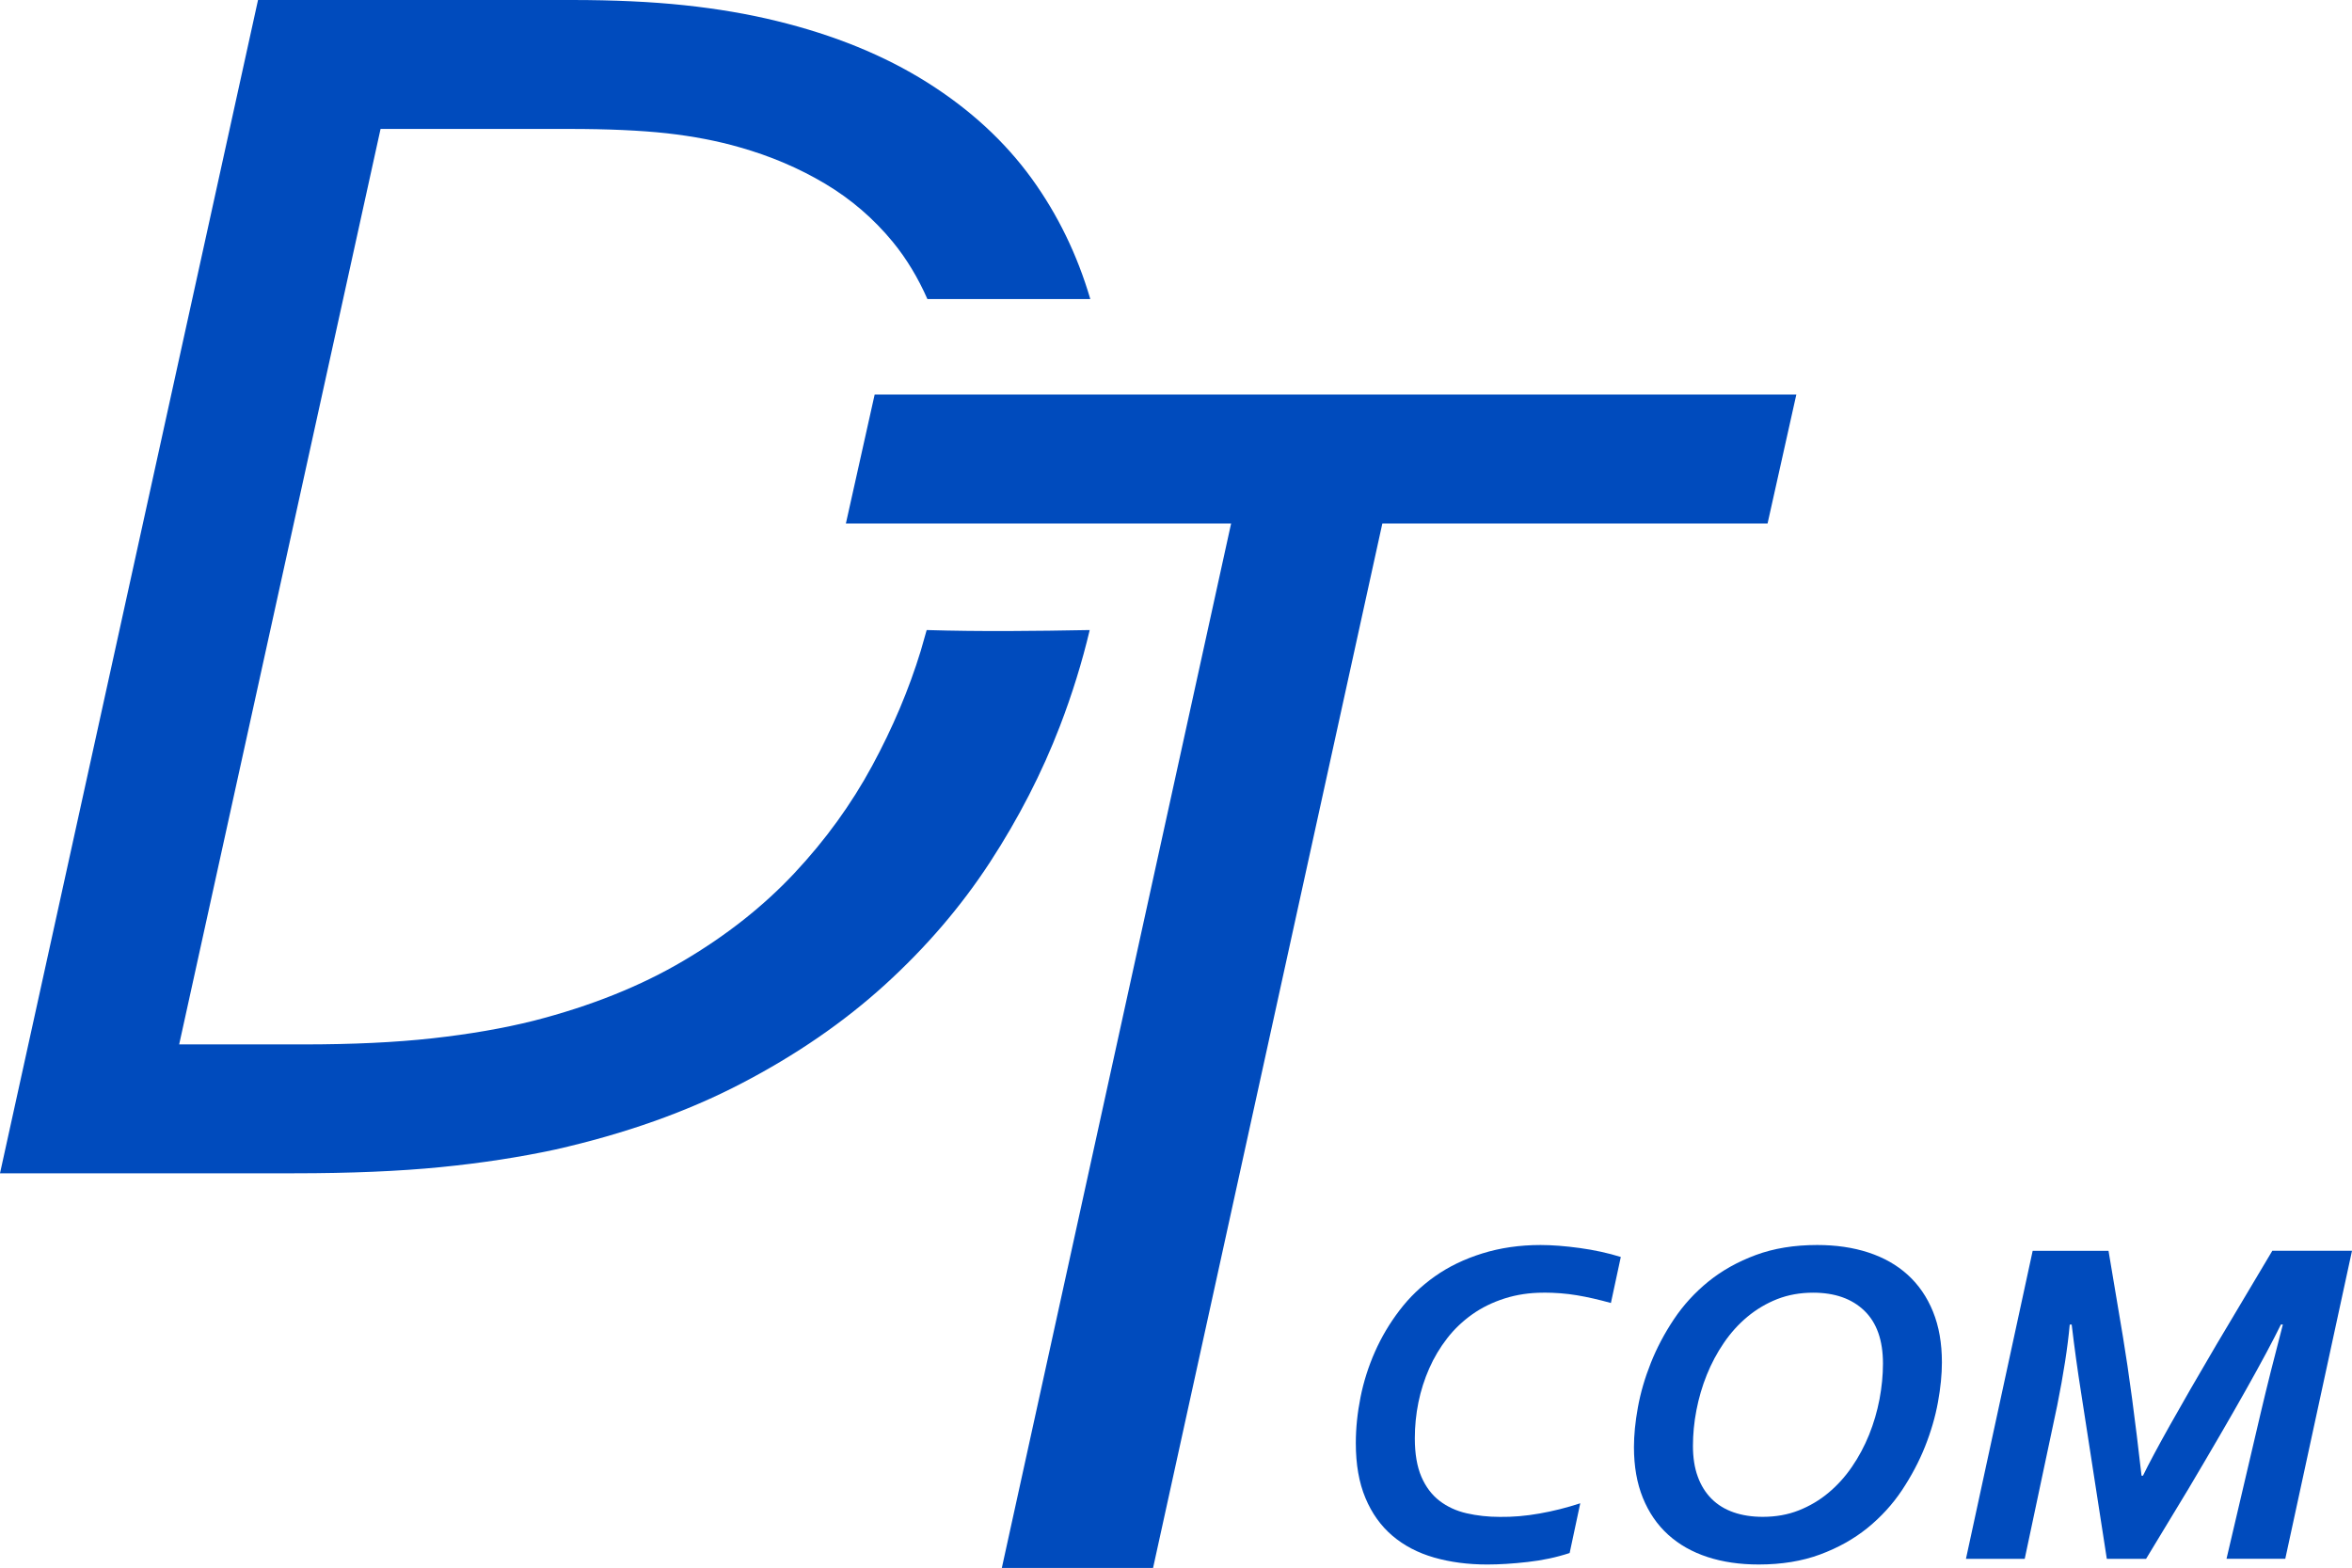 <?xml version="1.0" encoding="UTF-8"?><svg id="Calque_1" xmlns="http://www.w3.org/2000/svg" width="399.06" height="266.08" viewBox="0 0 399.06 266.08"><defs><style>.cls-1{fill:#004bbd;stroke-width:0px;}</style></defs><path class="cls-1" d="M157.23,106.91c-.32,1.17-.65,2.33-1,3.51-2,6.55-4.75,13.07-8.27,19.57s-7.9,12.55-13.15,18.16-11.52,10.57-18.82,14.88c-7.3,4.32-15.78,7.71-25.43,10.19-5.14,1.29-10.87,2.28-17.17,2.98-6.3.7-13.6,1.04-21.89,1.04h-21.1L64.57,21.88h31.97c6.61,0,12.15.25,16.61.74,4.46.5,8.58,1.29,12.36,2.38,5.25,1.49,10.08,3.55,14.49,6.18s8.24,5.93,11.5,9.9c2.33,2.85,4.27,6.08,5.85,9.67h27.64c-2.21-7.52-5.52-14.34-9.95-20.46-4.57-6.3-10.47-11.73-17.72-16.3-7.24-4.56-15.75-8.04-25.51-10.42-4.83-1.19-10.05-2.08-15.67-2.68-5.62-.6-12-.89-19.13-.89h-53.23L0,199.11h49.92c9.55,0,17.82-.35,24.8-1.04,6.98-.69,13.46-1.69,19.45-2.98,11.86-2.68,22.41-6.42,31.65-11.24,9.24-4.81,17.35-10.39,24.33-16.74s12.91-13.27,17.8-20.76c4.88-7.49,8.84-15.2,11.89-23.14,2.08-5.42,3.76-10.85,5.05-16.29-9.22.17-18.45.28-27.67,0h.01Z"/><path class="cls-1" d="M195.65,266.08h-25.67l38.9-177.24h-65.36l4.88-21.88h156.38l-4.88,21.88h-65.36l-38.9,177.24h.01Z"/><path class="cls-1" d="M261.87,219.37c-2.34,0-4.54.33-6.58.98-2.04.65-3.88,1.55-5.5,2.7s-3.04,2.5-4.25,4.06-2.23,3.26-3.04,5.1-1.43,3.76-1.84,5.78-.61,4.06-.61,6.11c0,2.63.38,4.8,1.12,6.52.74,1.72,1.78,3.08,3.08,4.08,1.31,1,2.84,1.71,4.6,2.11s3.63.61,5.62.61c2.18.03,4.42-.16,6.72-.57,2.3-.4,4.61-.98,6.93-1.74l-1.8,8.44c-2.21.73-4.58,1.24-7.11,1.52-2.53.29-4.82.43-6.86.43-3.3,0-6.31-.4-9.05-1.19-2.74-.79-5.09-2.02-7.05-3.69s-3.49-3.8-4.58-6.41c-1.09-2.6-1.63-5.7-1.63-9.3,0-2.55.27-5.16.8-7.81s1.35-5.23,2.45-7.71c1.1-2.49,2.49-4.83,4.17-7.03,1.67-2.2,3.67-4.12,5.99-5.76s5-2.94,8.05-3.89,6.35-1.43,9.89-1.43c1.93,0,4.15.17,6.64.51,2.49.34,4.81.85,6.97,1.52l-1.68,7.81c-2.04-.57-3.96-1.01-5.76-1.31-1.8-.3-3.69-.45-5.68-.45h-.01Z"/><path class="cls-1" d="M308.32,211.28c3.19,0,6.08.42,8.68,1.27s4.83,2.11,6.68,3.79,3.28,3.76,4.29,6.25,1.51,5.36,1.51,8.61c0,2.03-.22,4.28-.67,6.76-.45,2.47-1.18,4.98-2.19,7.52s-2.32,5.01-3.92,7.42c-1.61,2.41-3.56,4.54-5.86,6.41-2.3,1.86-4.98,3.36-8.03,4.49s-6.52,1.7-10.42,1.7c-3.19,0-6.08-.42-8.68-1.27-2.6-.85-4.83-2.11-6.68-3.79-1.85-1.68-3.28-3.76-4.29-6.25-1.01-2.49-1.51-5.36-1.51-8.61,0-2.03.22-4.28.67-6.76.45-2.47,1.18-4.98,2.19-7.52,1.01-2.54,2.31-5.01,3.92-7.42,1.61-2.41,3.56-4.54,5.86-6.41,2.3-1.86,4.98-3.36,8.03-4.49s6.52-1.7,10.42-1.7ZM307.63,219.37c-2.21,0-4.24.37-6.09,1.09-1.85.73-3.53,1.73-5.05,2.99-1.51,1.26-2.85,2.74-4,4.43-1.16,1.69-2.12,3.5-2.9,5.43s-1.36,3.93-1.76,6c-.4,2.07-.59,4.1-.59,6.07s.27,3.72.82,5.21c.54,1.5,1.33,2.75,2.35,3.77s2.27,1.78,3.74,2.29,3.12.76,4.94.76c2.21,0,4.24-.36,6.09-1.09,1.85-.73,3.53-1.72,5.05-2.99,1.51-1.26,2.85-2.74,4-4.43,1.16-1.69,2.12-3.5,2.9-5.43s1.36-3.93,1.76-6c.39-2.07.59-4.09.59-6.07,0-3.96-1.06-6.95-3.17-8.98-2.11-2.03-5-3.05-8.68-3.05h0Z"/><path class="cls-1" d="M363.6,250.42c1.93-3.98,6.1-11.42,12.5-22.3l9.44-15.86h13.52l-11.32,52.27h-9.97l5.84-24.92c.98-4.17,2.22-9.11,3.72-14.84h-.33c-2.7,5.52-7.93,14.82-15.69,27.89l-7.19,11.88h-6.66l-4.37-28.24c-.6-3.78-1.13-7.62-1.59-11.52h-.33c-.35,3.85-1.06,8.42-2.12,13.71l-5.52,26.05h-9.97l11.32-52.27h12.87l2.45,14.61c1.01,6.09,2.06,13.95,3.15,23.55h.25,0Z"/></svg>